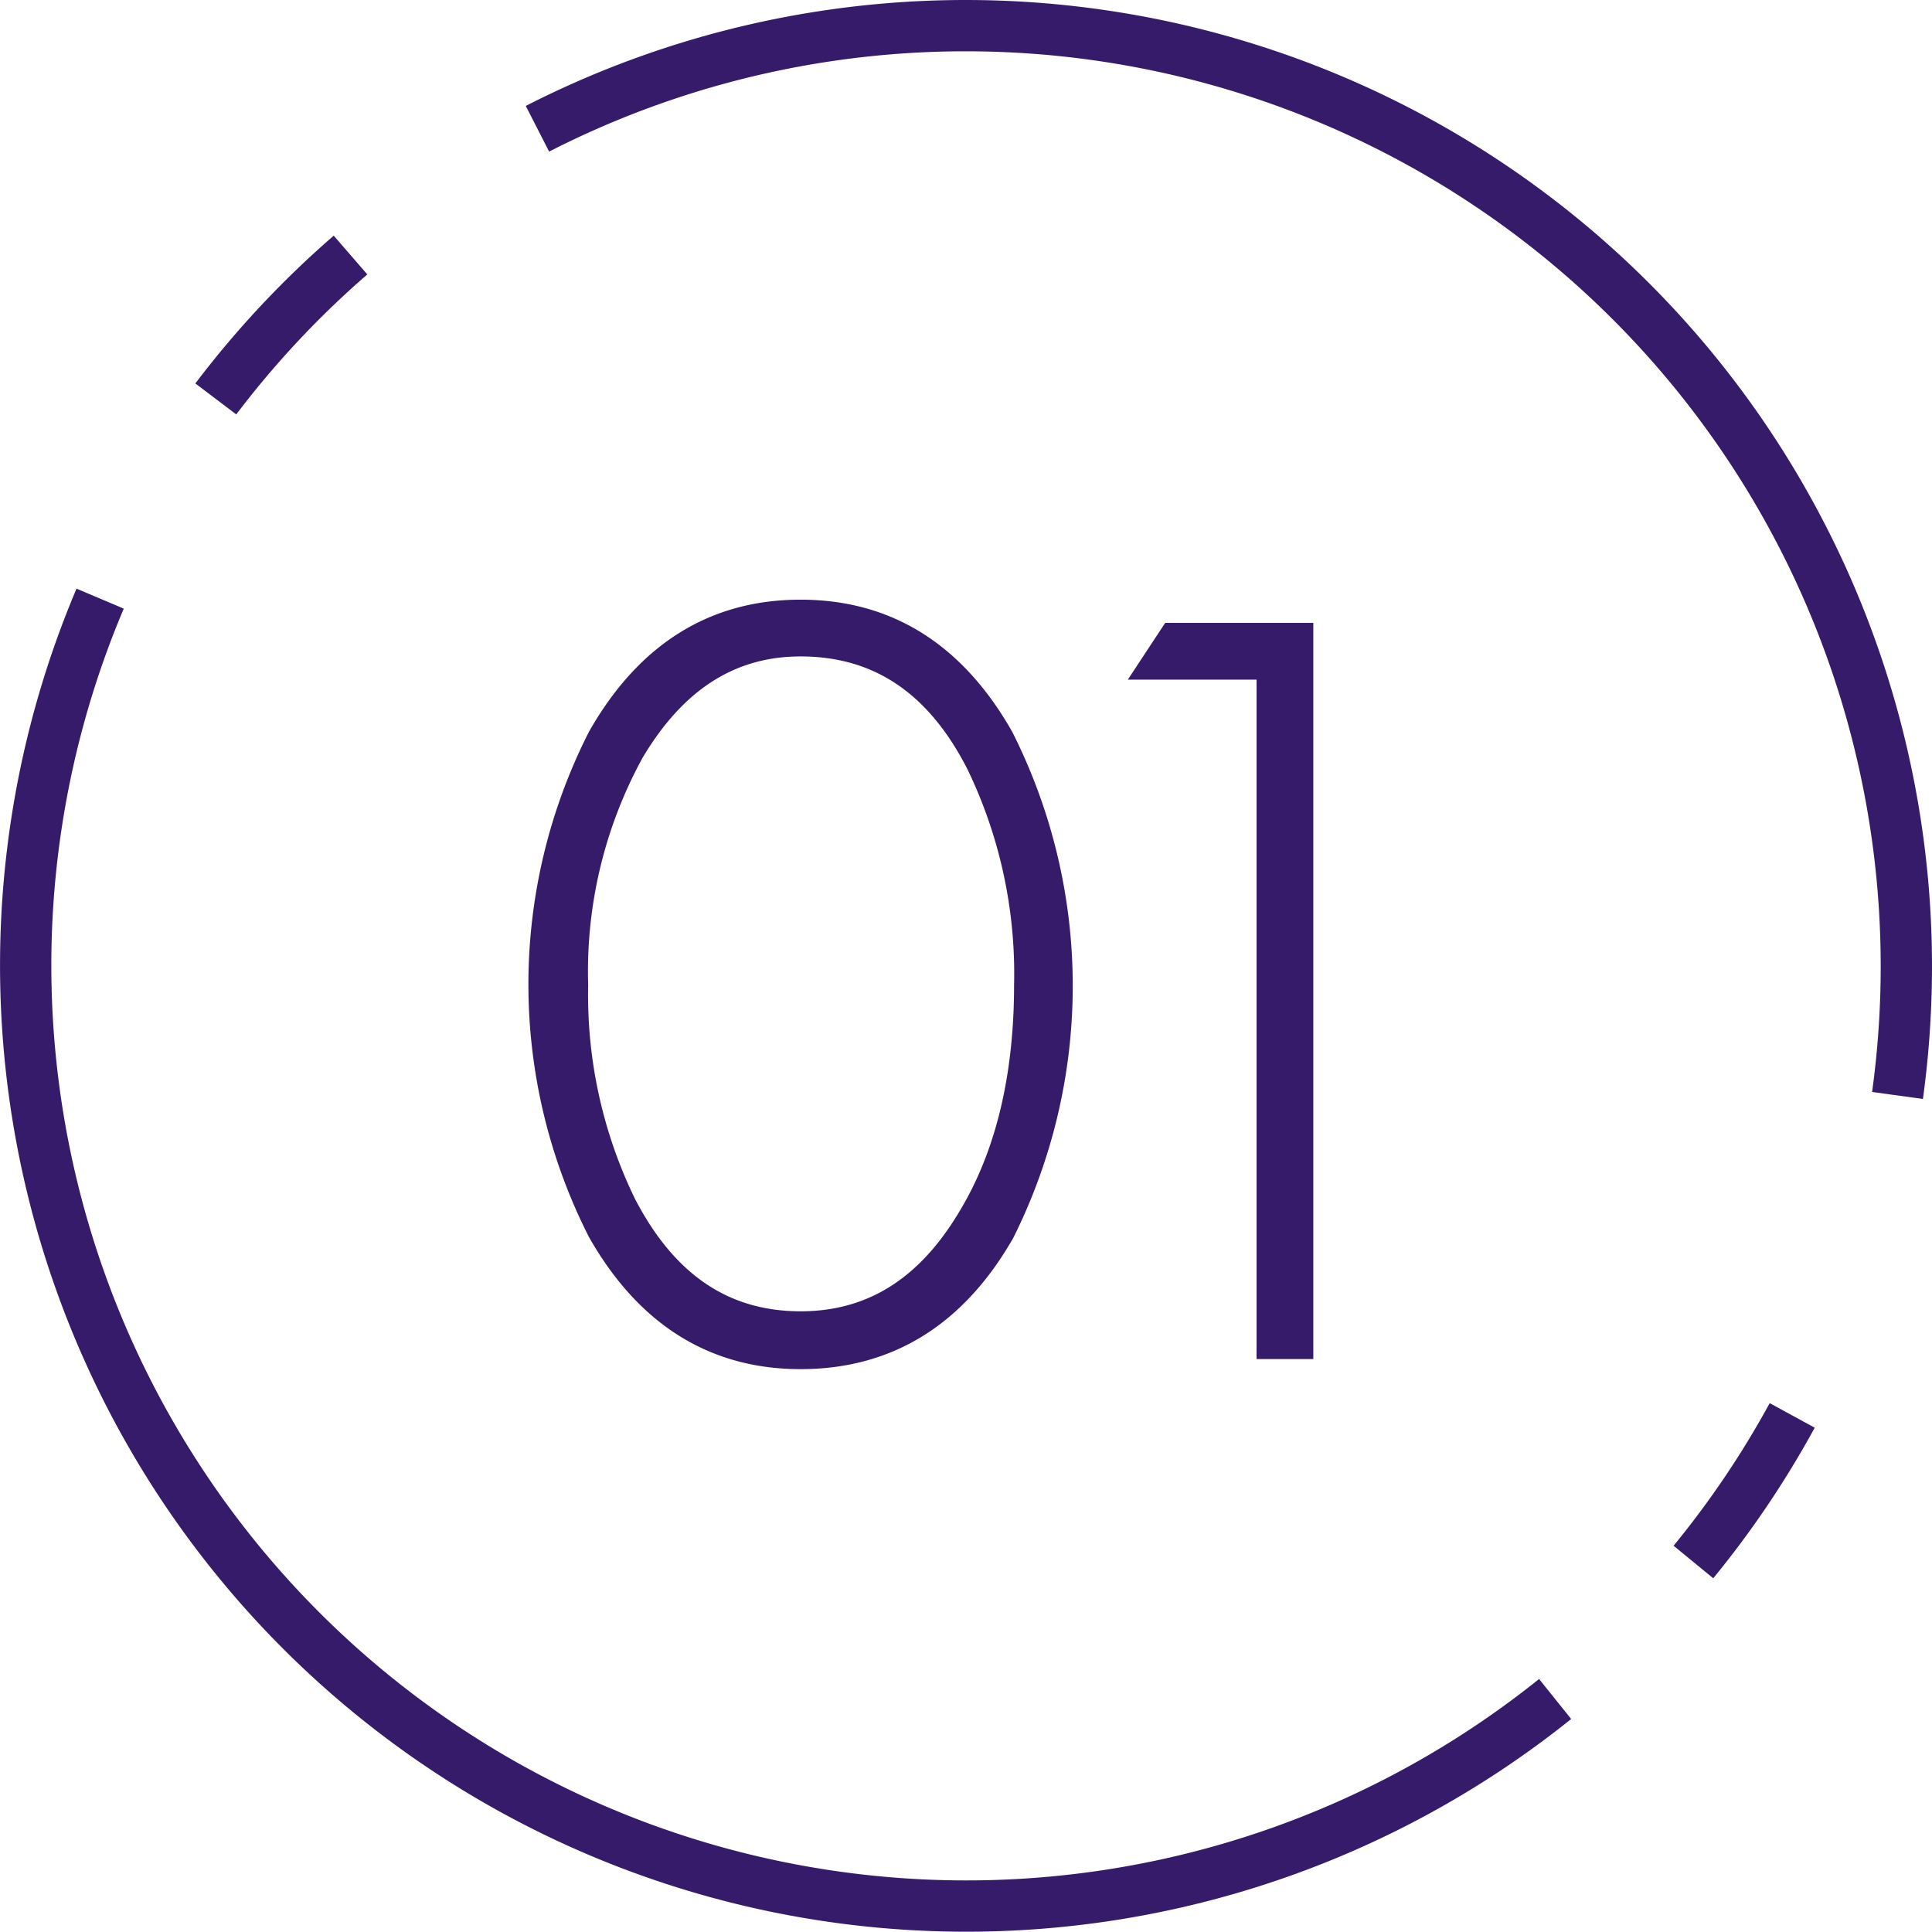 <svg xmlns="http://www.w3.org/2000/svg" width="113" height="113"><g data-name="グループ 3459"><g data-name="グループ 3458"><g data-name="グループ 3456"><path data-name="パス 9458" d="M46.825 80.079c-5.306 0-9.47-2.6-12.377-7.726a32.594 32.594 0 010-29.553c2.906-5.126 7.071-7.726 12.377-7.726s9.47 2.6 12.377 7.726a32.961 32.961 0 01.059 29.61c-2.909 5.089-7.092 7.669-12.436 7.669zm0-41.685c-3.841 0-6.862 1.937-9.238 5.92a26.027 26.027 0 00-3.185 13.292 27.234 27.234 0 002.726 12.49c2.3 4.443 5.47 6.6 9.7 6.6 3.919 0 6.96-1.918 9.3-5.861 2.114-3.5 3.184-7.949 3.184-13.233a27.506 27.506 0 00-2.726-12.608c-2.267-4.441-5.459-6.6-9.761-6.6z" fill="#361b6a"/></g><g data-name="グループ 3457"><path data-name="パス 9459" d="M73.494 79.488V39.751h-7.529l2.186-3.319h8.663v43.056z" fill="#361b6a"/></g></g><path data-name="パス 9460" d="M12.622 23.333a55.3 55.3 0 017.879-8.416" fill="none" stroke="#361b6a" stroke-miterlimit="10" stroke-width="3"/><path data-name="パス 9461" d="M90.957 99.372a55.017 55.017 0 01-85.1-64.358" fill="none" stroke="#361b6a" stroke-miterlimit="10" stroke-width="3"/><path data-name="パス 9462" d="M104.824 82.786a55.127 55.127 0 01-5.779 8.573" fill="none" stroke="#361b6a" stroke-miterlimit="10" stroke-width="3"/><path data-name="パス 9463" d="M31.435 7.531A55.02 55.02 0 01111.5 56.5a55.521 55.521 0 01-.517 7.572" fill="none" stroke="#361b6a" stroke-miterlimit="10" stroke-width="3"/></g></svg>